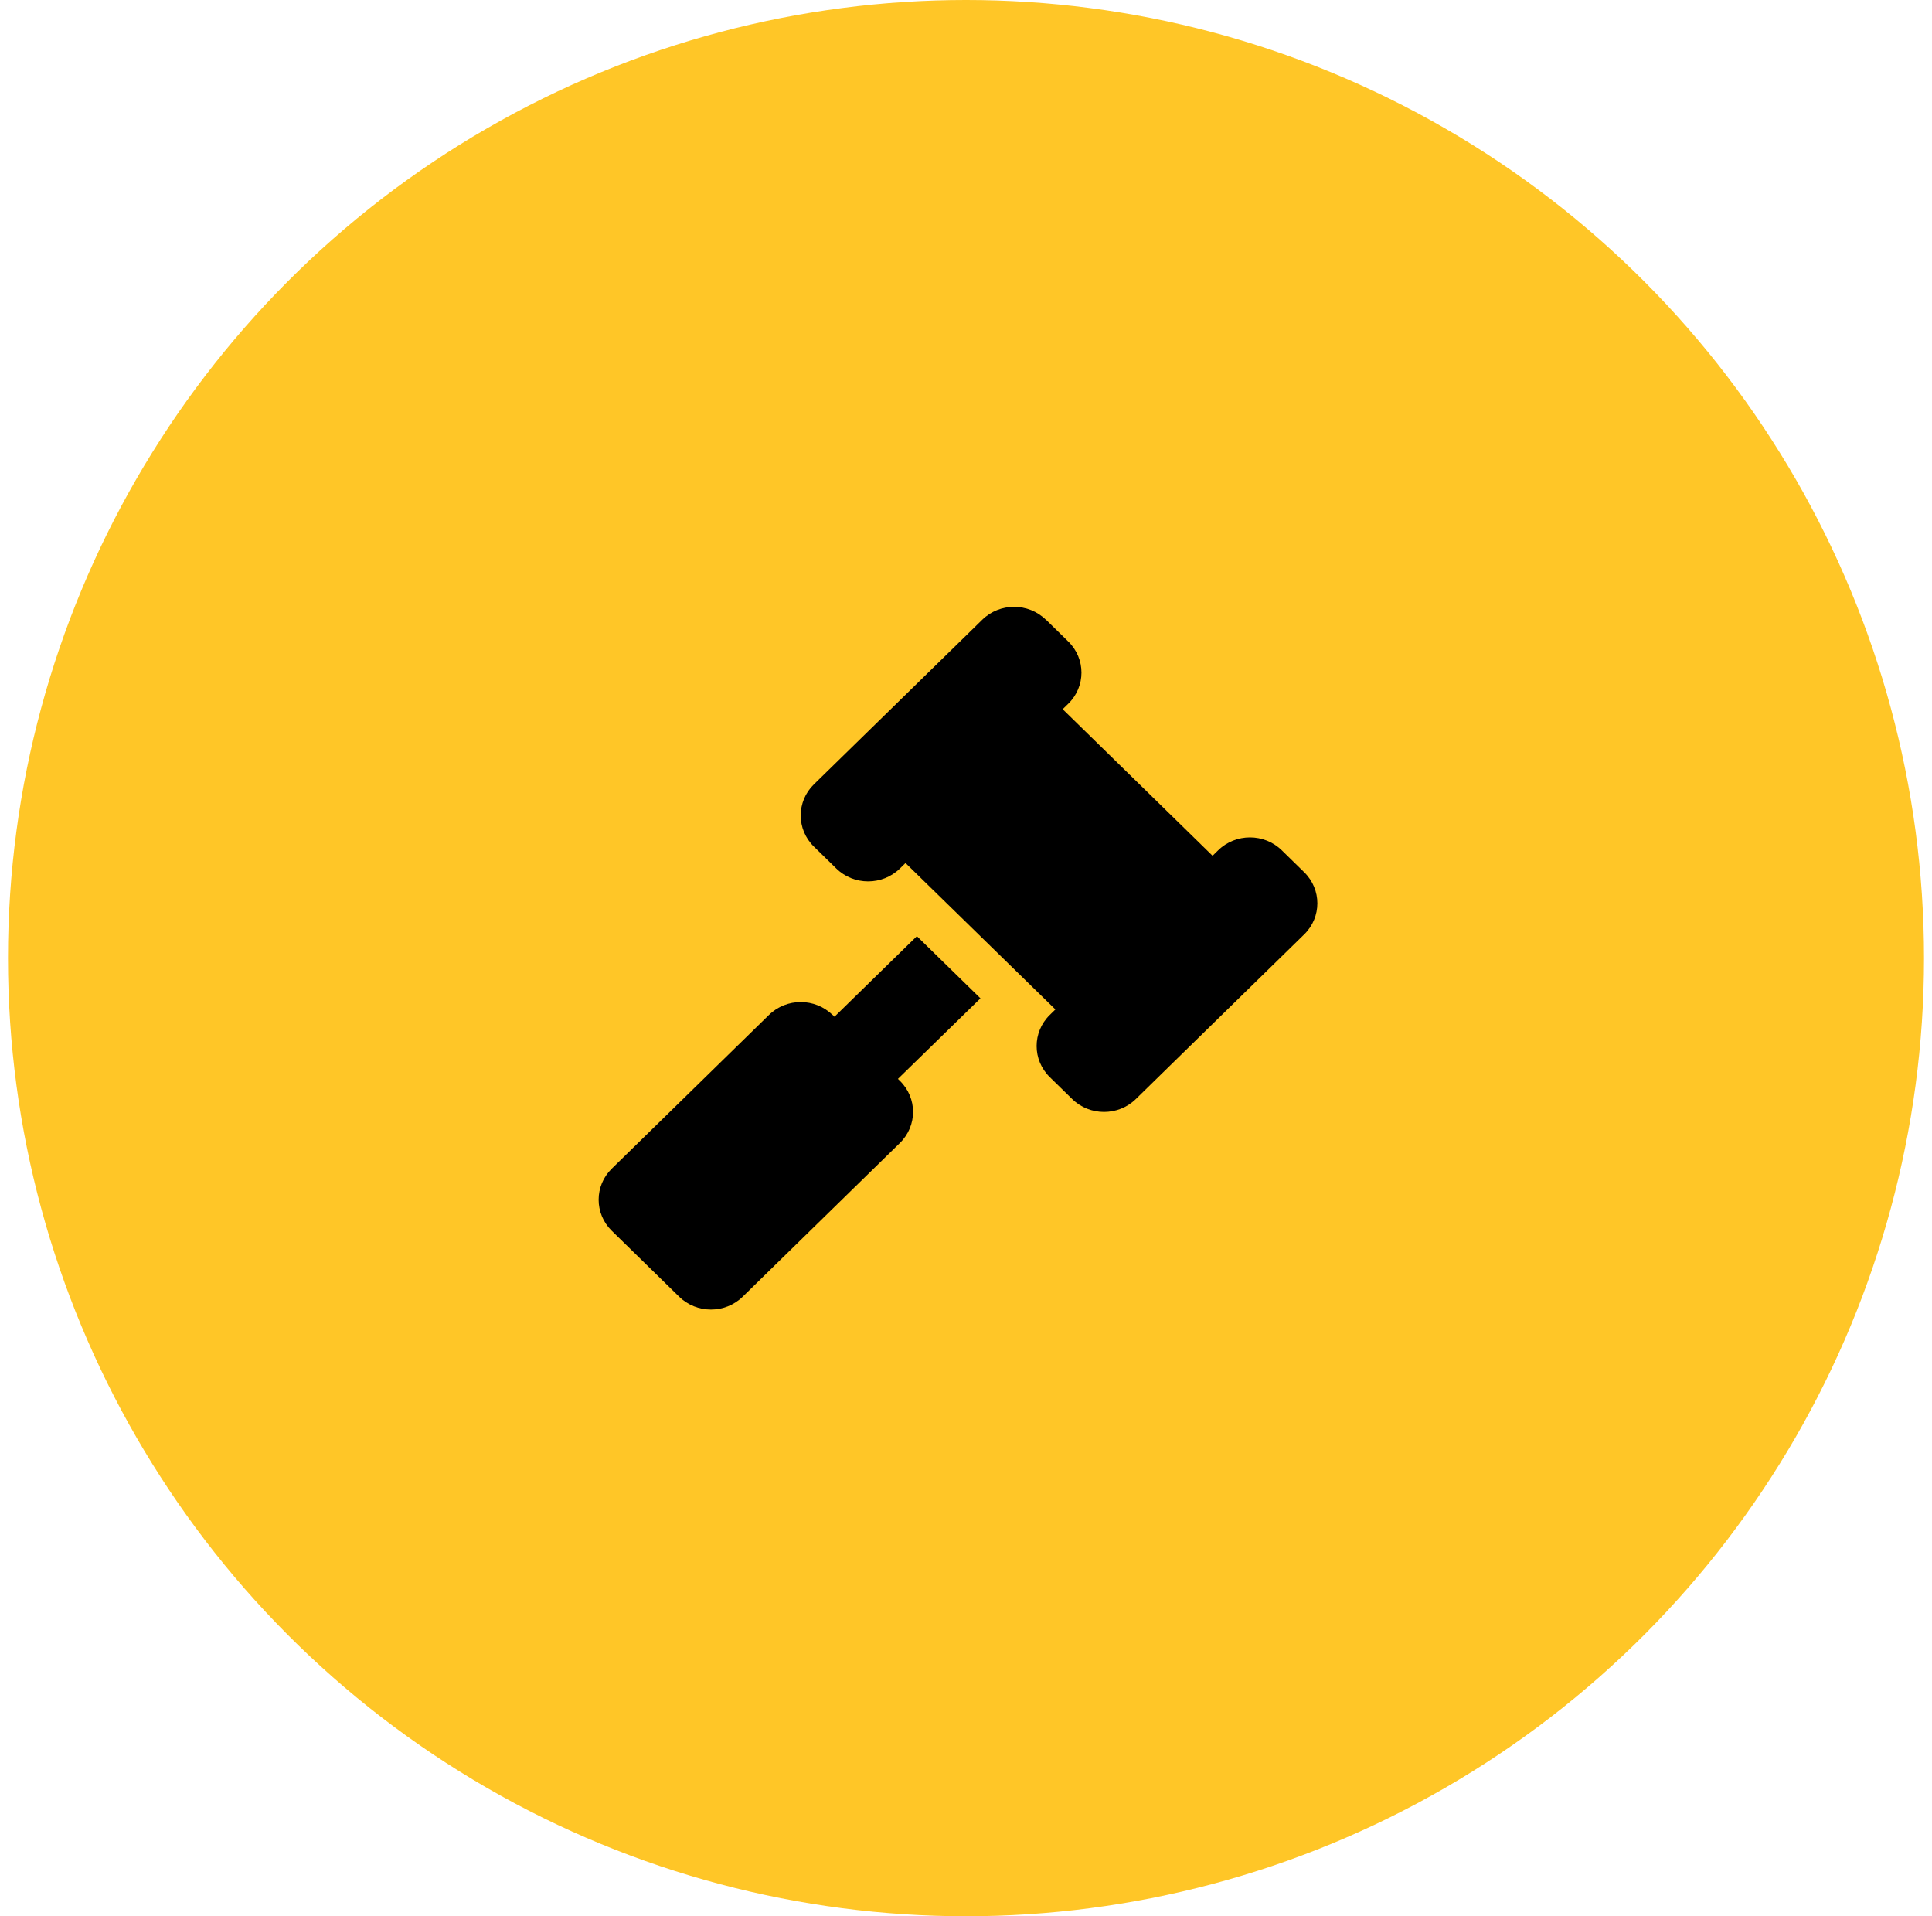 <?xml version="1.0" encoding="UTF-8"?> <svg xmlns="http://www.w3.org/2000/svg" width="121" height="120" viewBox="0 0 121 120" fill="none"><circle cx="60.5" cy="60" r="60" fill="#FFC627"></circle><g clip-path="url(#clip0_1210_11348)"><path d="M65.501 38.808C64.402 37.733 62.618 37.733 61.519 38.808L50.972 49.12C49.874 50.194 49.874 51.939 50.972 53.013L52.379 54.388C53.477 55.462 55.261 55.462 56.36 54.388L56.712 54.044L66.098 63.214L65.747 63.558C64.648 64.632 64.648 66.376 65.747 67.451L67.153 68.826C68.252 69.9 70.036 69.9 71.135 68.826L81.681 58.513C82.78 57.439 82.78 55.694 81.681 54.62L80.275 53.245C79.177 52.171 77.392 52.171 76.294 53.245L75.942 53.589L66.555 44.411L66.907 44.067C68.006 42.993 68.006 41.248 66.907 40.174L65.501 38.799V38.808ZM52.141 63.558C51.043 62.483 49.258 62.483 48.16 63.558L38.316 73.183C37.218 74.257 37.218 76.001 38.316 77.076L42.535 81.201C43.633 82.275 45.418 82.275 46.516 81.201L56.36 71.576C57.459 70.501 57.459 68.757 56.36 67.683L56.237 67.562L61.405 62.518L57.424 58.625L52.264 63.669L52.141 63.549V63.558Z" fill="black"></path></g><defs><clipPath id="clip0_1210_11348"><rect width="45" height="44" fill="white" transform="translate(37.5 38)"></rect></clipPath></defs></svg> 